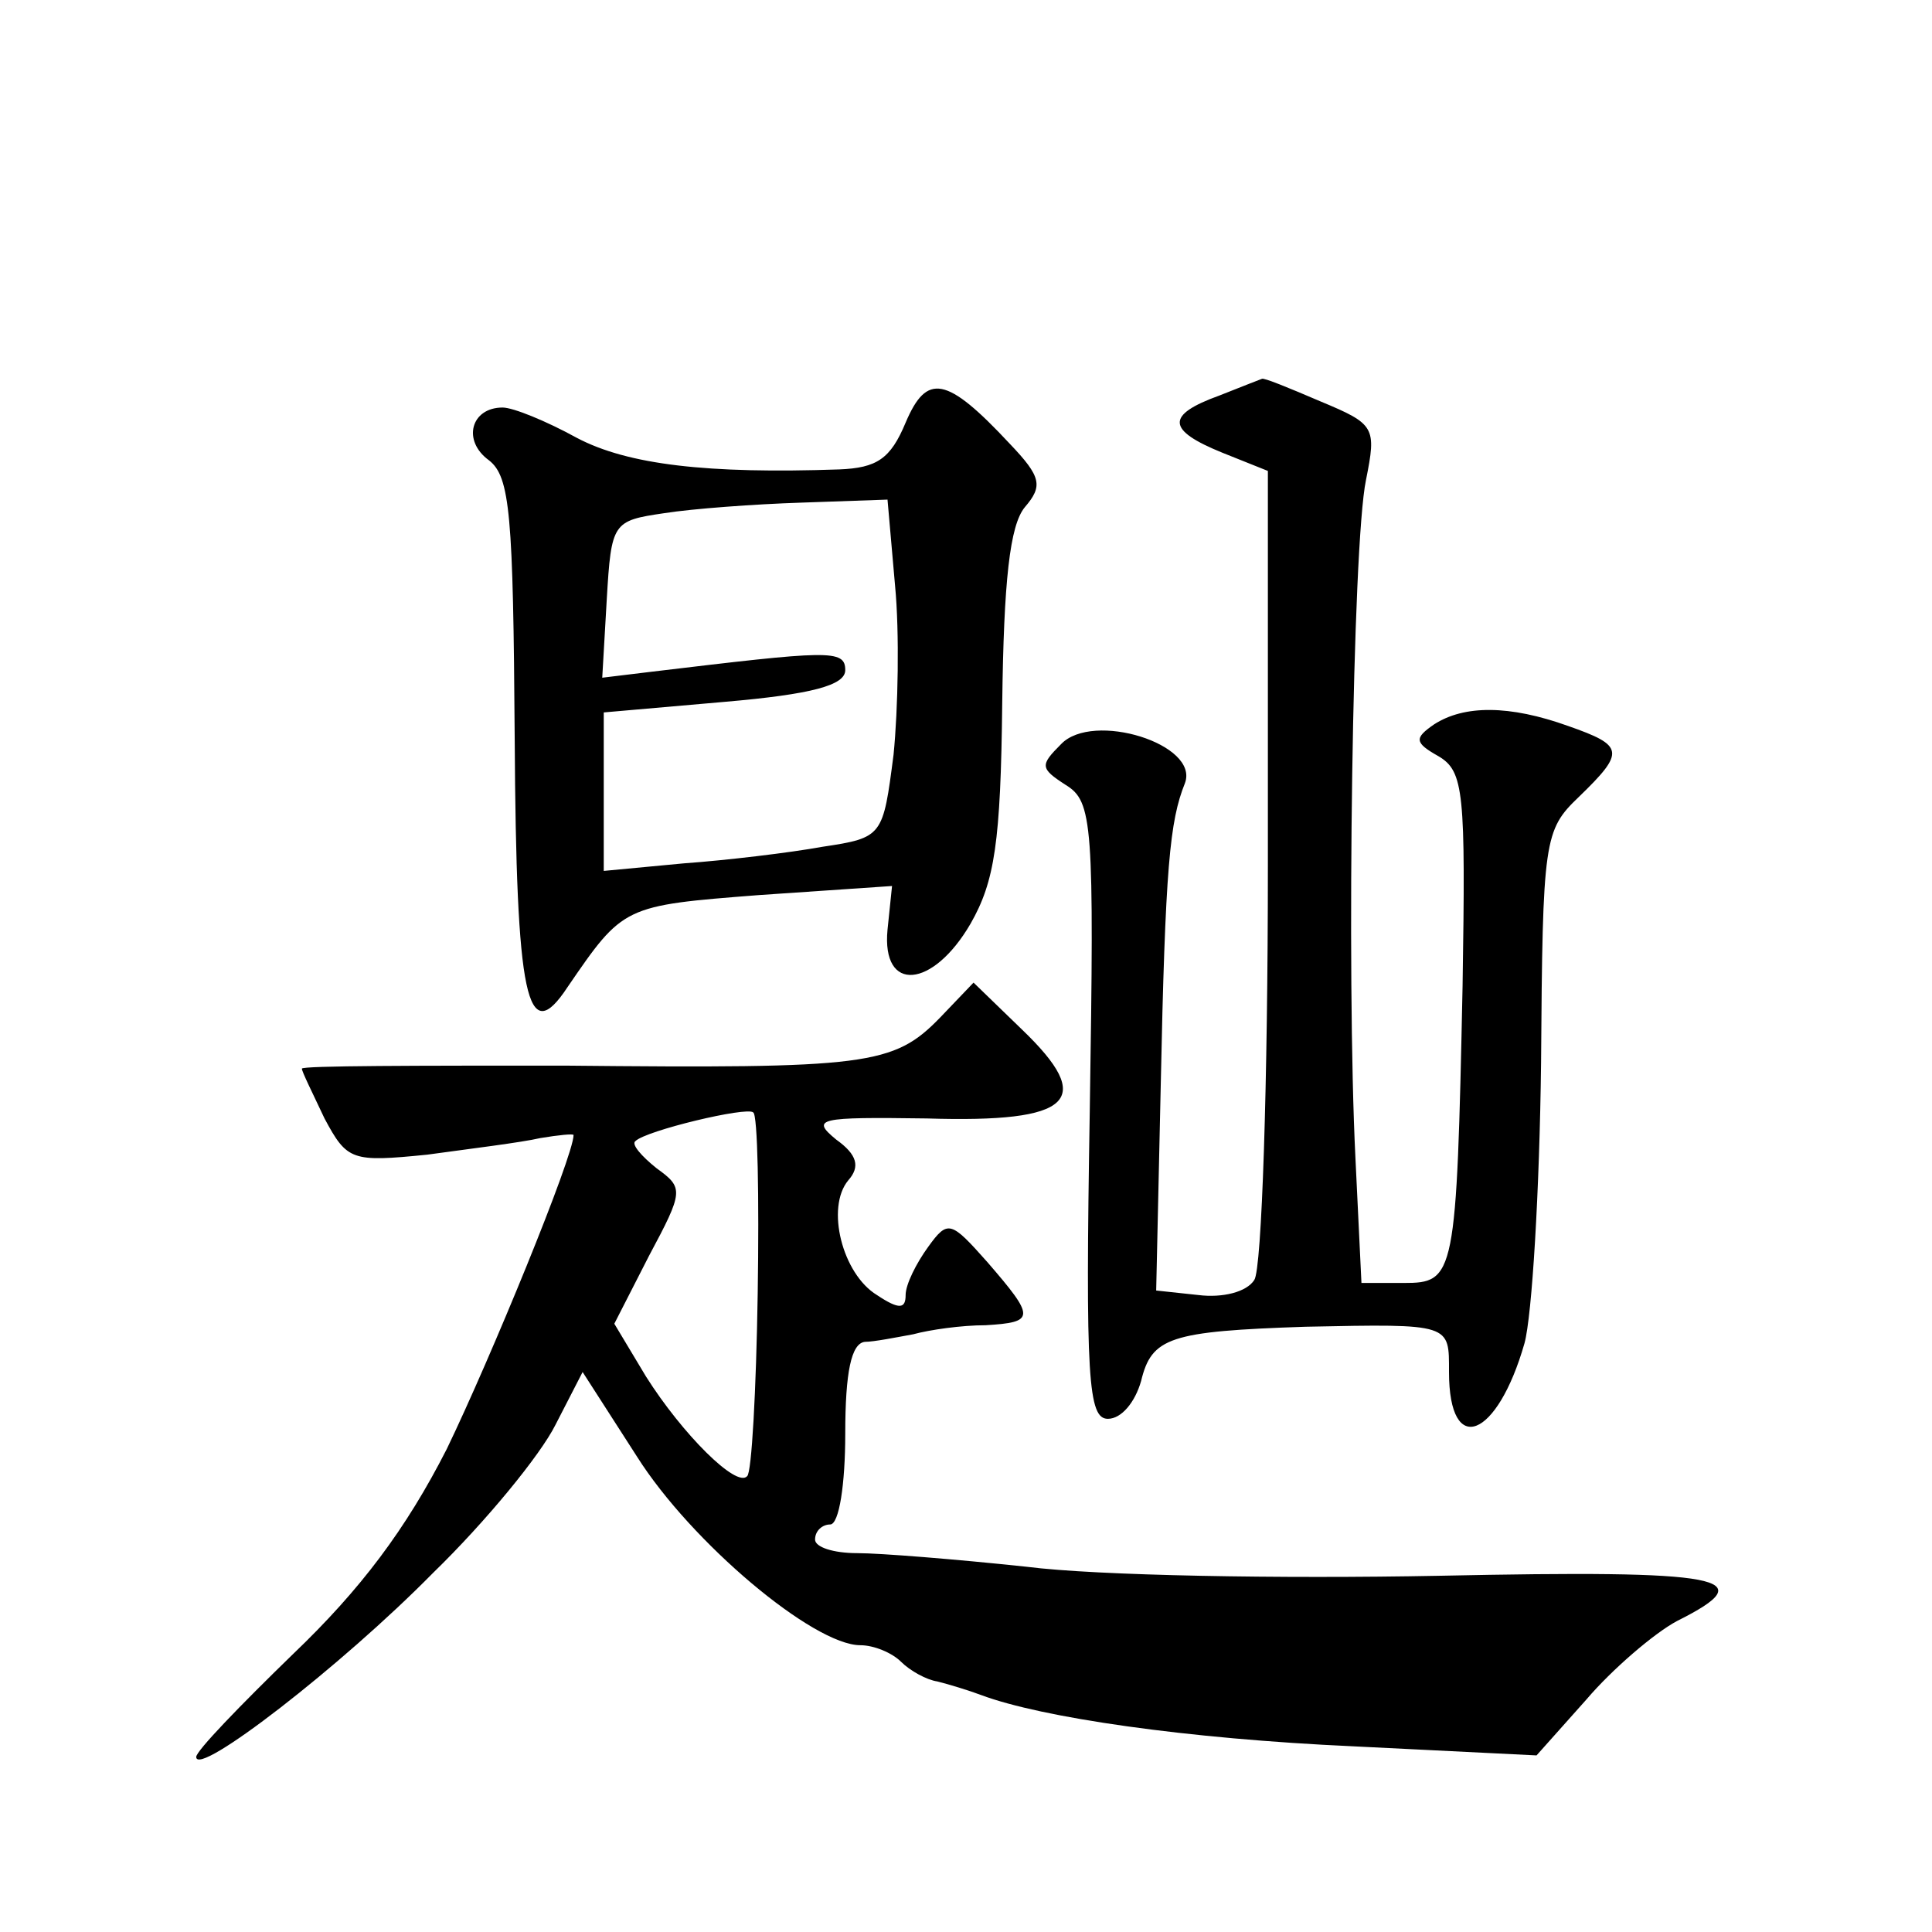 <?xml version="1.0" standalone="no"?>
<!DOCTYPE svg PUBLIC "-//W3C//DTD SVG 20010904//EN"
 "http://www.w3.org/TR/2001/REC-SVG-20010904/DTD/svg10.dtd">
<svg version="1.0" xmlns="http://www.w3.org/2000/svg"
 width="128pt" height="128pt" viewBox="0 0 128 128"
 preserveAspectRatio="xMidYMid meet">
<g transform="translate(0,128) scale(0.1,-0.1)"
fill="#0" stroke="none">
<path d="M600 1000 c-10 -24 -19 -30 -44 -31 -87 -3 -140 3 -174 21 -20 11 -42
20 -49 20 -21 0 -27 -22 -9 -35 14 -11 16 -36 17 -184 1 -173 8 -206 35 -165 37
54 37 54 127 61 l88 6 -3 -29 c-4 -42 30 -39 55 4 16 28 20 54 21 146 1 81 5 118
15 130 12 14 11 20 -10 42 -42 45 -55 47 -69 14z m-7 -108 c3 -31 2 -82 -1 -112
-7 -54 -7 -55 -47 -61 -22 -4 -64 -9 -92 -11 l-53 -5 0 52 0 53 80 7 c58 5 80 11
80 21 0 14 -11 13 -128 -1 l-33 -4 3 52 c3 51 4 52 38 57 19 3 60 6 91 7 l57 2
5 -57z M808 1018 c-36 -13 -35 -23 2 -38 l30 -12 0 -262 c0 -143 -4 -267 -9 -274
-5 -8 -21 -12 -37 -10 l-28 3 3 135 c3 146 6 176 16 201 10 26 -61 48 -82 26 -14
-14 -14 -16 3 -27 18 -11 19 -25 16 -216 -3 -178 -1 -204 12 -204 9 0 18 11 22
25 7 29 19 33 109 36 97 2 95 2 95 -30 0 -57 32 -44 50 19 5 18 10 101 11 186 1
148 2 154 25 176 31 30 30 34 -7 47 -39 14 -69 14 -89 1 -13 -9 -13 -12 3 -21 17
-10 18 -24 16 -152 -4 -193 -5 -197 -39 -197 l-28 0 -4 83 c-6 121 -2 406 7 449
7 35 6 37 -30 52 -21 9 -38 16 -39 15 0 0 -13 -5 -28 -11z M623 606 c-31 -32 -48
-34 -249 -32 -96 0 -174 0 -174 -2 0 -2 7 -16 15 -33 15 -28 18 -29 68 -24 29 4
62 8 75 11 12 2 22 3 22 2 0 -14 -55 -148 -84 -208 -27 -53 -57 -93 -102 -136 -35
-34 -64 -64 -64 -68 0 -14 96 60 157 122 35 34 71 78 81 98 l18 35 36 -56 c36 -57
117 -125 148 -125 9 0 21 -5 27 -11 6 -6 17 -12 24 -13 8 -2 21 -6 29 -9 40 -15
136 -29 247 -34 l121 -6 33 37 c17 20 45 44 60 52 58 29 32 34 -158 30 -104 -2
-226 0 -273 6 -47 5 -97 9 -112 9 -16 0 -28 4 -28 9 0 6 5 10 10 10 6 0 10 27 10
60 0 41 4 60 13 61 6 0 21 3 32 5 11 3 32 6 48 6 33 2 33 5 1 42 -24 27 -26 28
-39 10 -8 -11 -15 -25 -15 -32 0 -9 -4 -10 -19 0 -23 14 -34 58 -19 76 8 9 6 17
-8 27 -17 14 -12 15 60 14 97 -3 112 12 63 59 l-32 31 -22 -23z m-121 -183 c-1
-64 -4 -119 -7 -121 -7 -8 -43 28 -67 66 l-21 35 23 45 c23 43 23 45 5 58 -10 8
-17 16 -14 18 7 7 74 23 78 19 3 -1 4 -56 3 -120z"/>
</g>
</svg>
